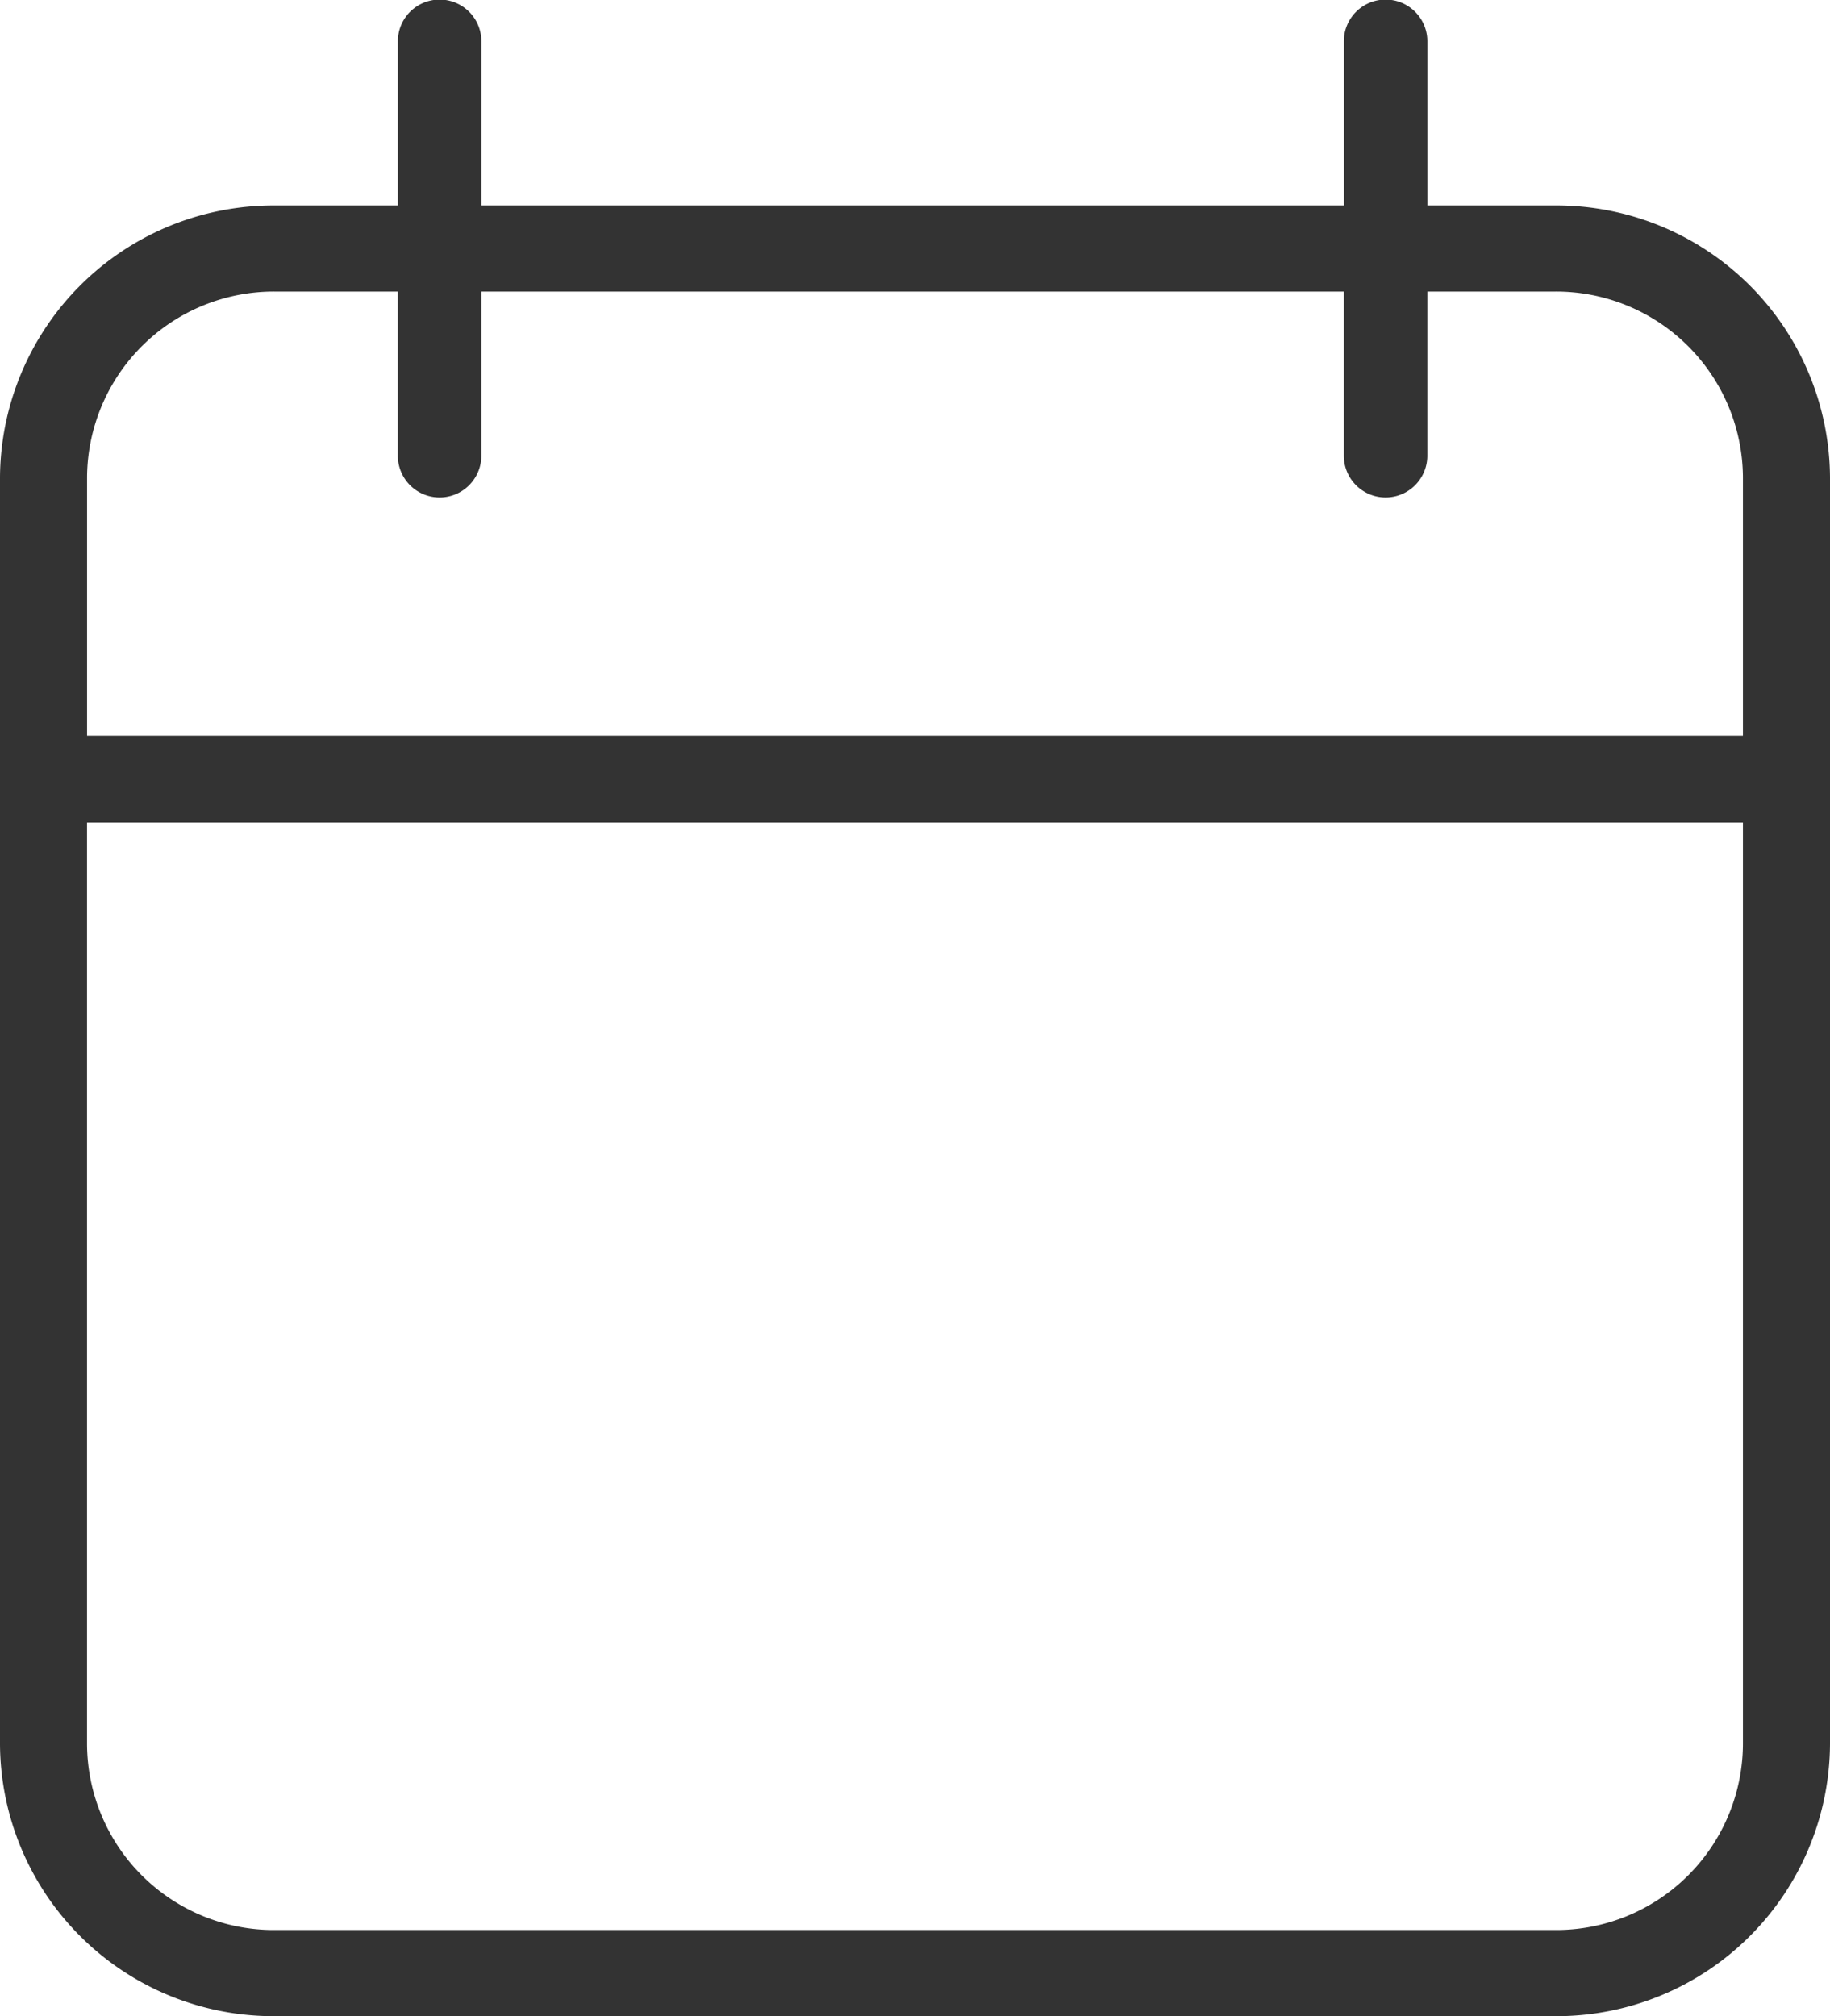 <svg xmlns="http://www.w3.org/2000/svg" xmlns:xlink="http://www.w3.org/1999/xlink" width="59" height="65" viewBox="0 0 59 65"><defs><clipPath id="a"><rect width="59" height="65" fill="none"/></clipPath></defs><g clip-path="url(#a)"><path d="M50.146,6.624H46.018V1.332a1.346,1.346,0,0,0-2.692,0V6.624H15.52V1.332a1.346,1.346,0,0,0-2.692,0V6.624H8.854A8.818,8.818,0,0,0,0,15.385V56.239A8.818,8.818,0,0,0,8.854,65H50.146A8.818,8.818,0,0,0,59,56.239V15.385a8.818,8.818,0,0,0-8.854-8.761M2.807,15.385A6.023,6.023,0,0,1,8.854,9.4h3.973v5.292a1.346,1.346,0,0,0,2.692,0V9.4H43.325v5.292a1.346,1.346,0,0,0,2.692,0V9.4h4.128a6.023,6.023,0,0,1,6.048,5.984v8.347H2.807ZM56.193,56.239a6.023,6.023,0,0,1-6.048,5.984H8.854a6.023,6.023,0,0,1-6.048-5.984V26.509H56.193Z" fill="#333"/></g></svg>